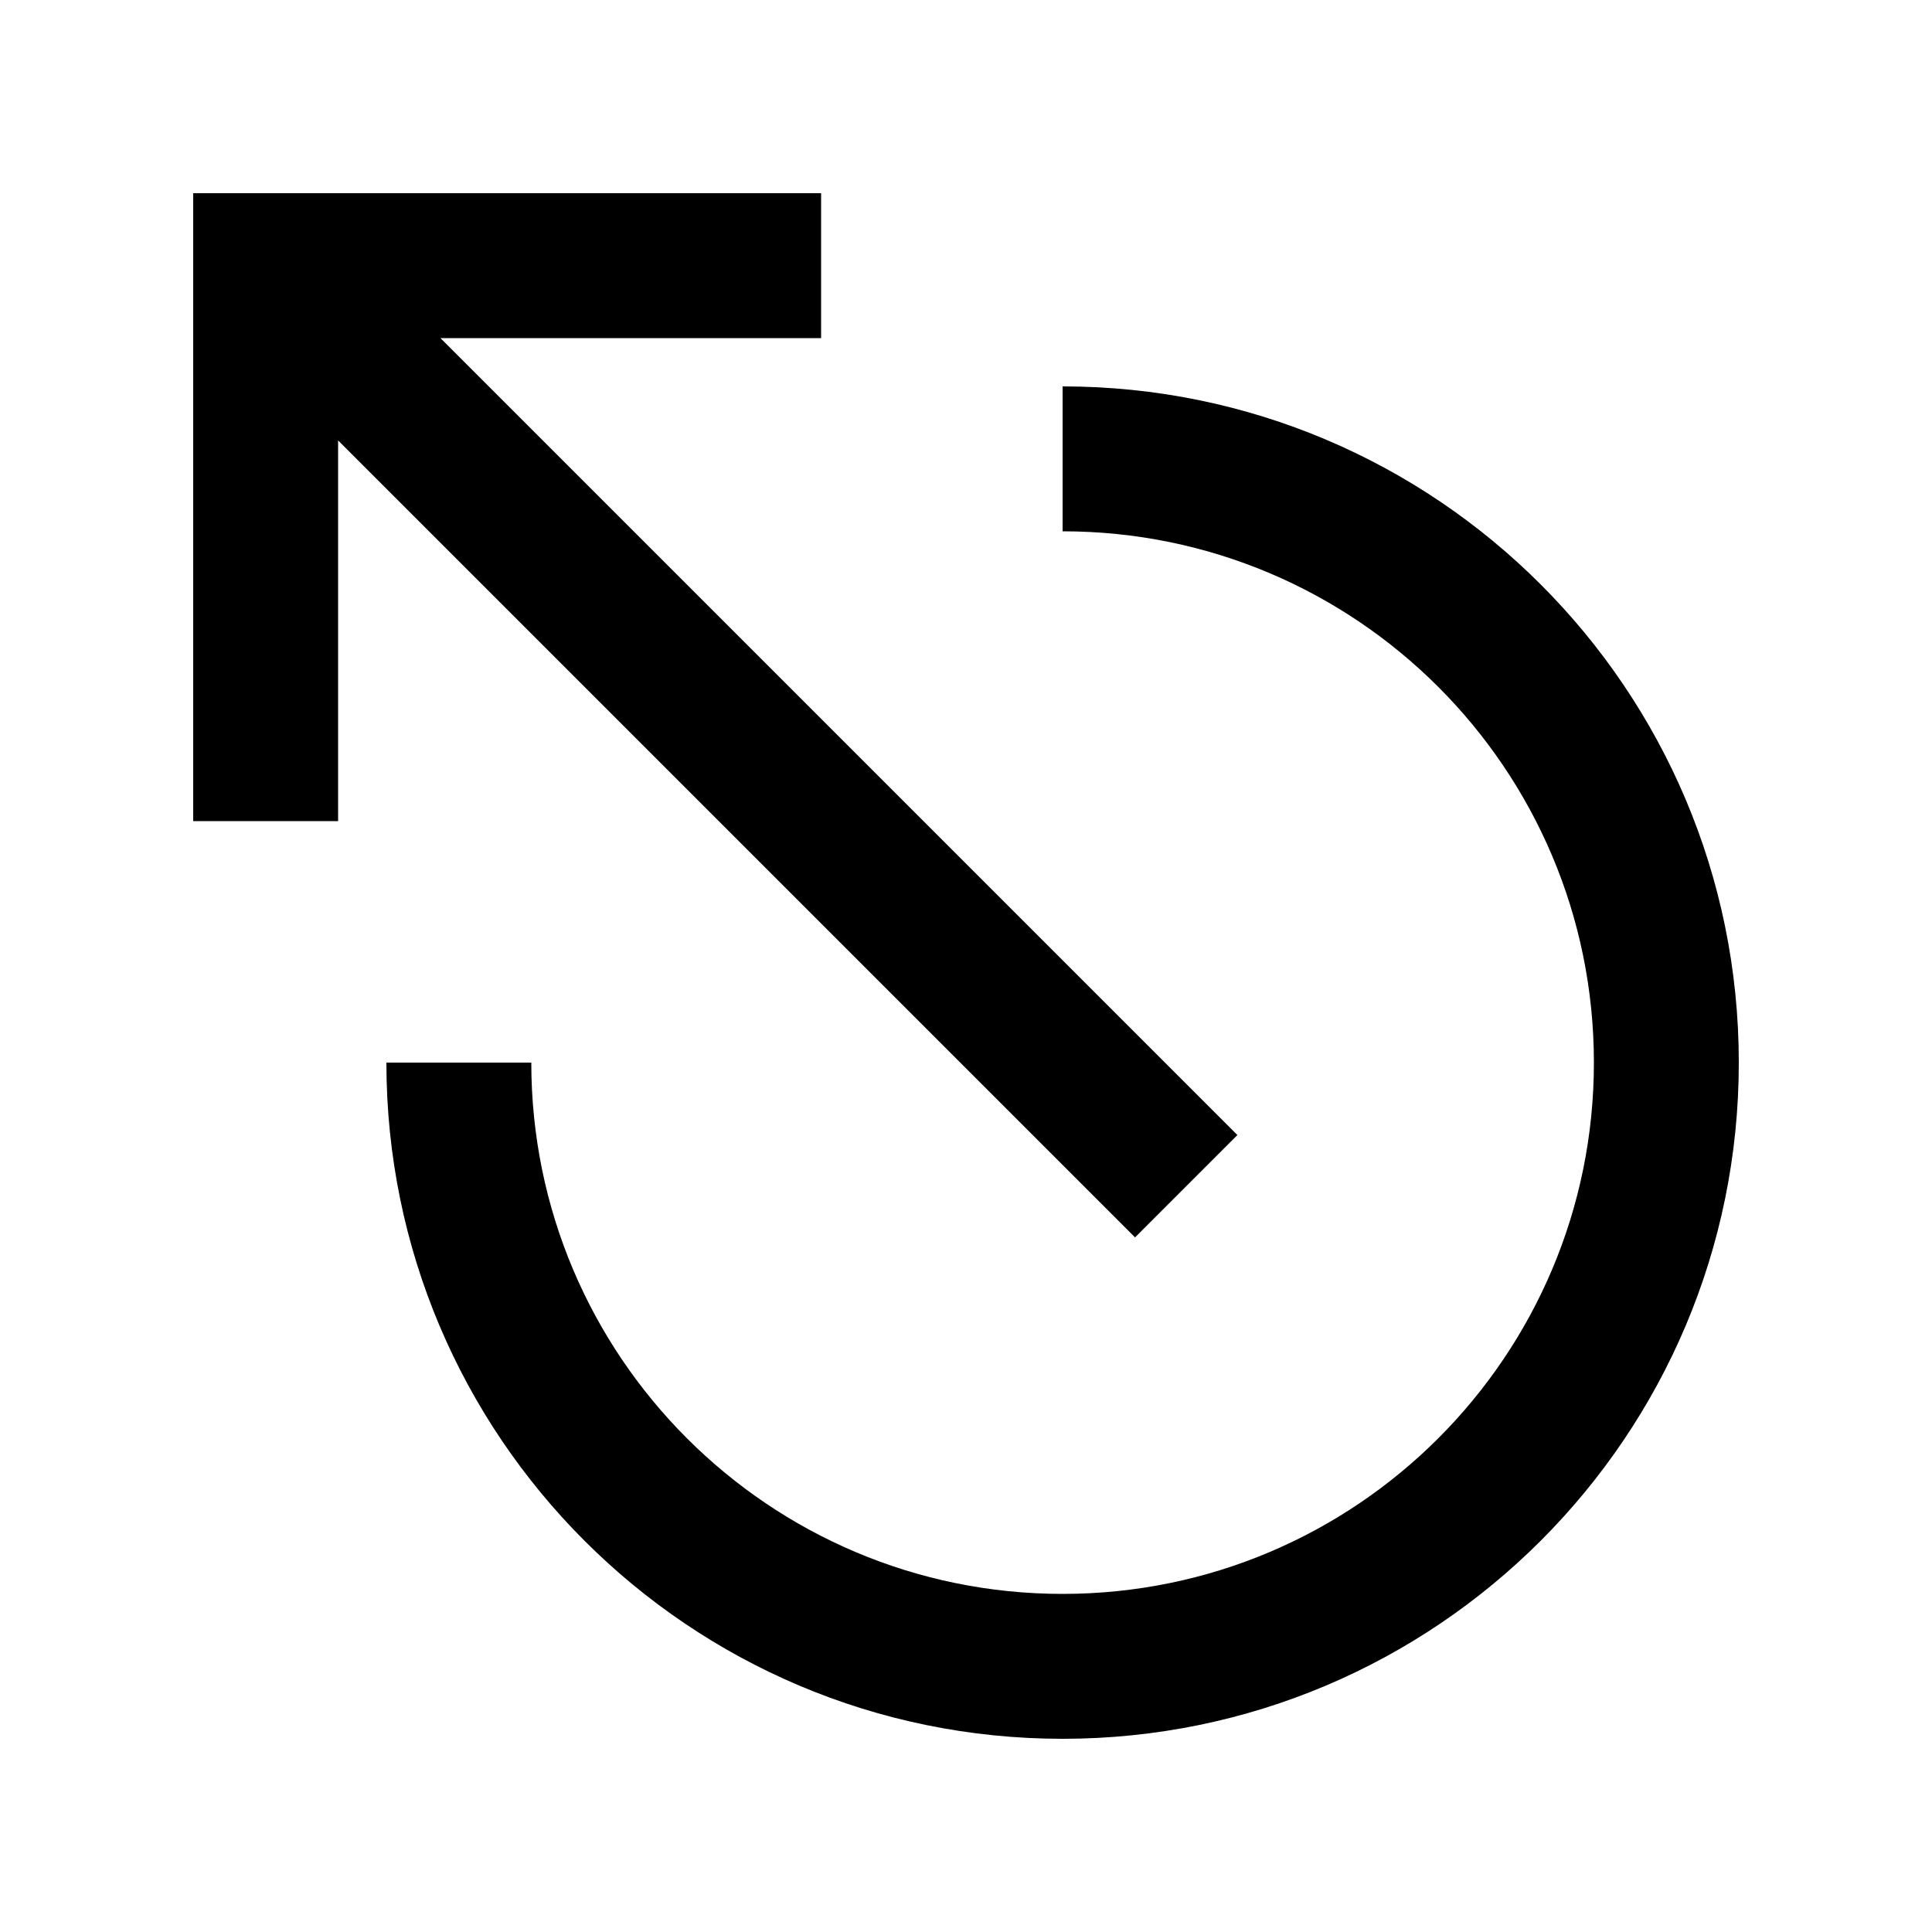 <svg xmlns="http://www.w3.org/2000/svg" viewBox="0 0 640 640"><!--! Font Awesome Pro 7.1.0 by @fontawesome - https://fontawesome.com License - https://fontawesome.com/license (Commercial License) Copyright 2025 Fonticons, Inc. --><path fill="currentColor" d="M88 64L64 64L64 272L112 272L112 145.9L359 392.9L376 409.9L409.9 376L392.9 359L145.9 112L272 112L272 64L88 64zM352 176C449.2 176 528 254.8 528 352C528 449.2 449.2 528 352 528C254.8 528 176 449.2 176 352L128 352C128 475.7 228.3 576 352 576C475.7 576 576 475.7 576 352C576 228.3 475.7 128 352 128L352 176z"/></svg>